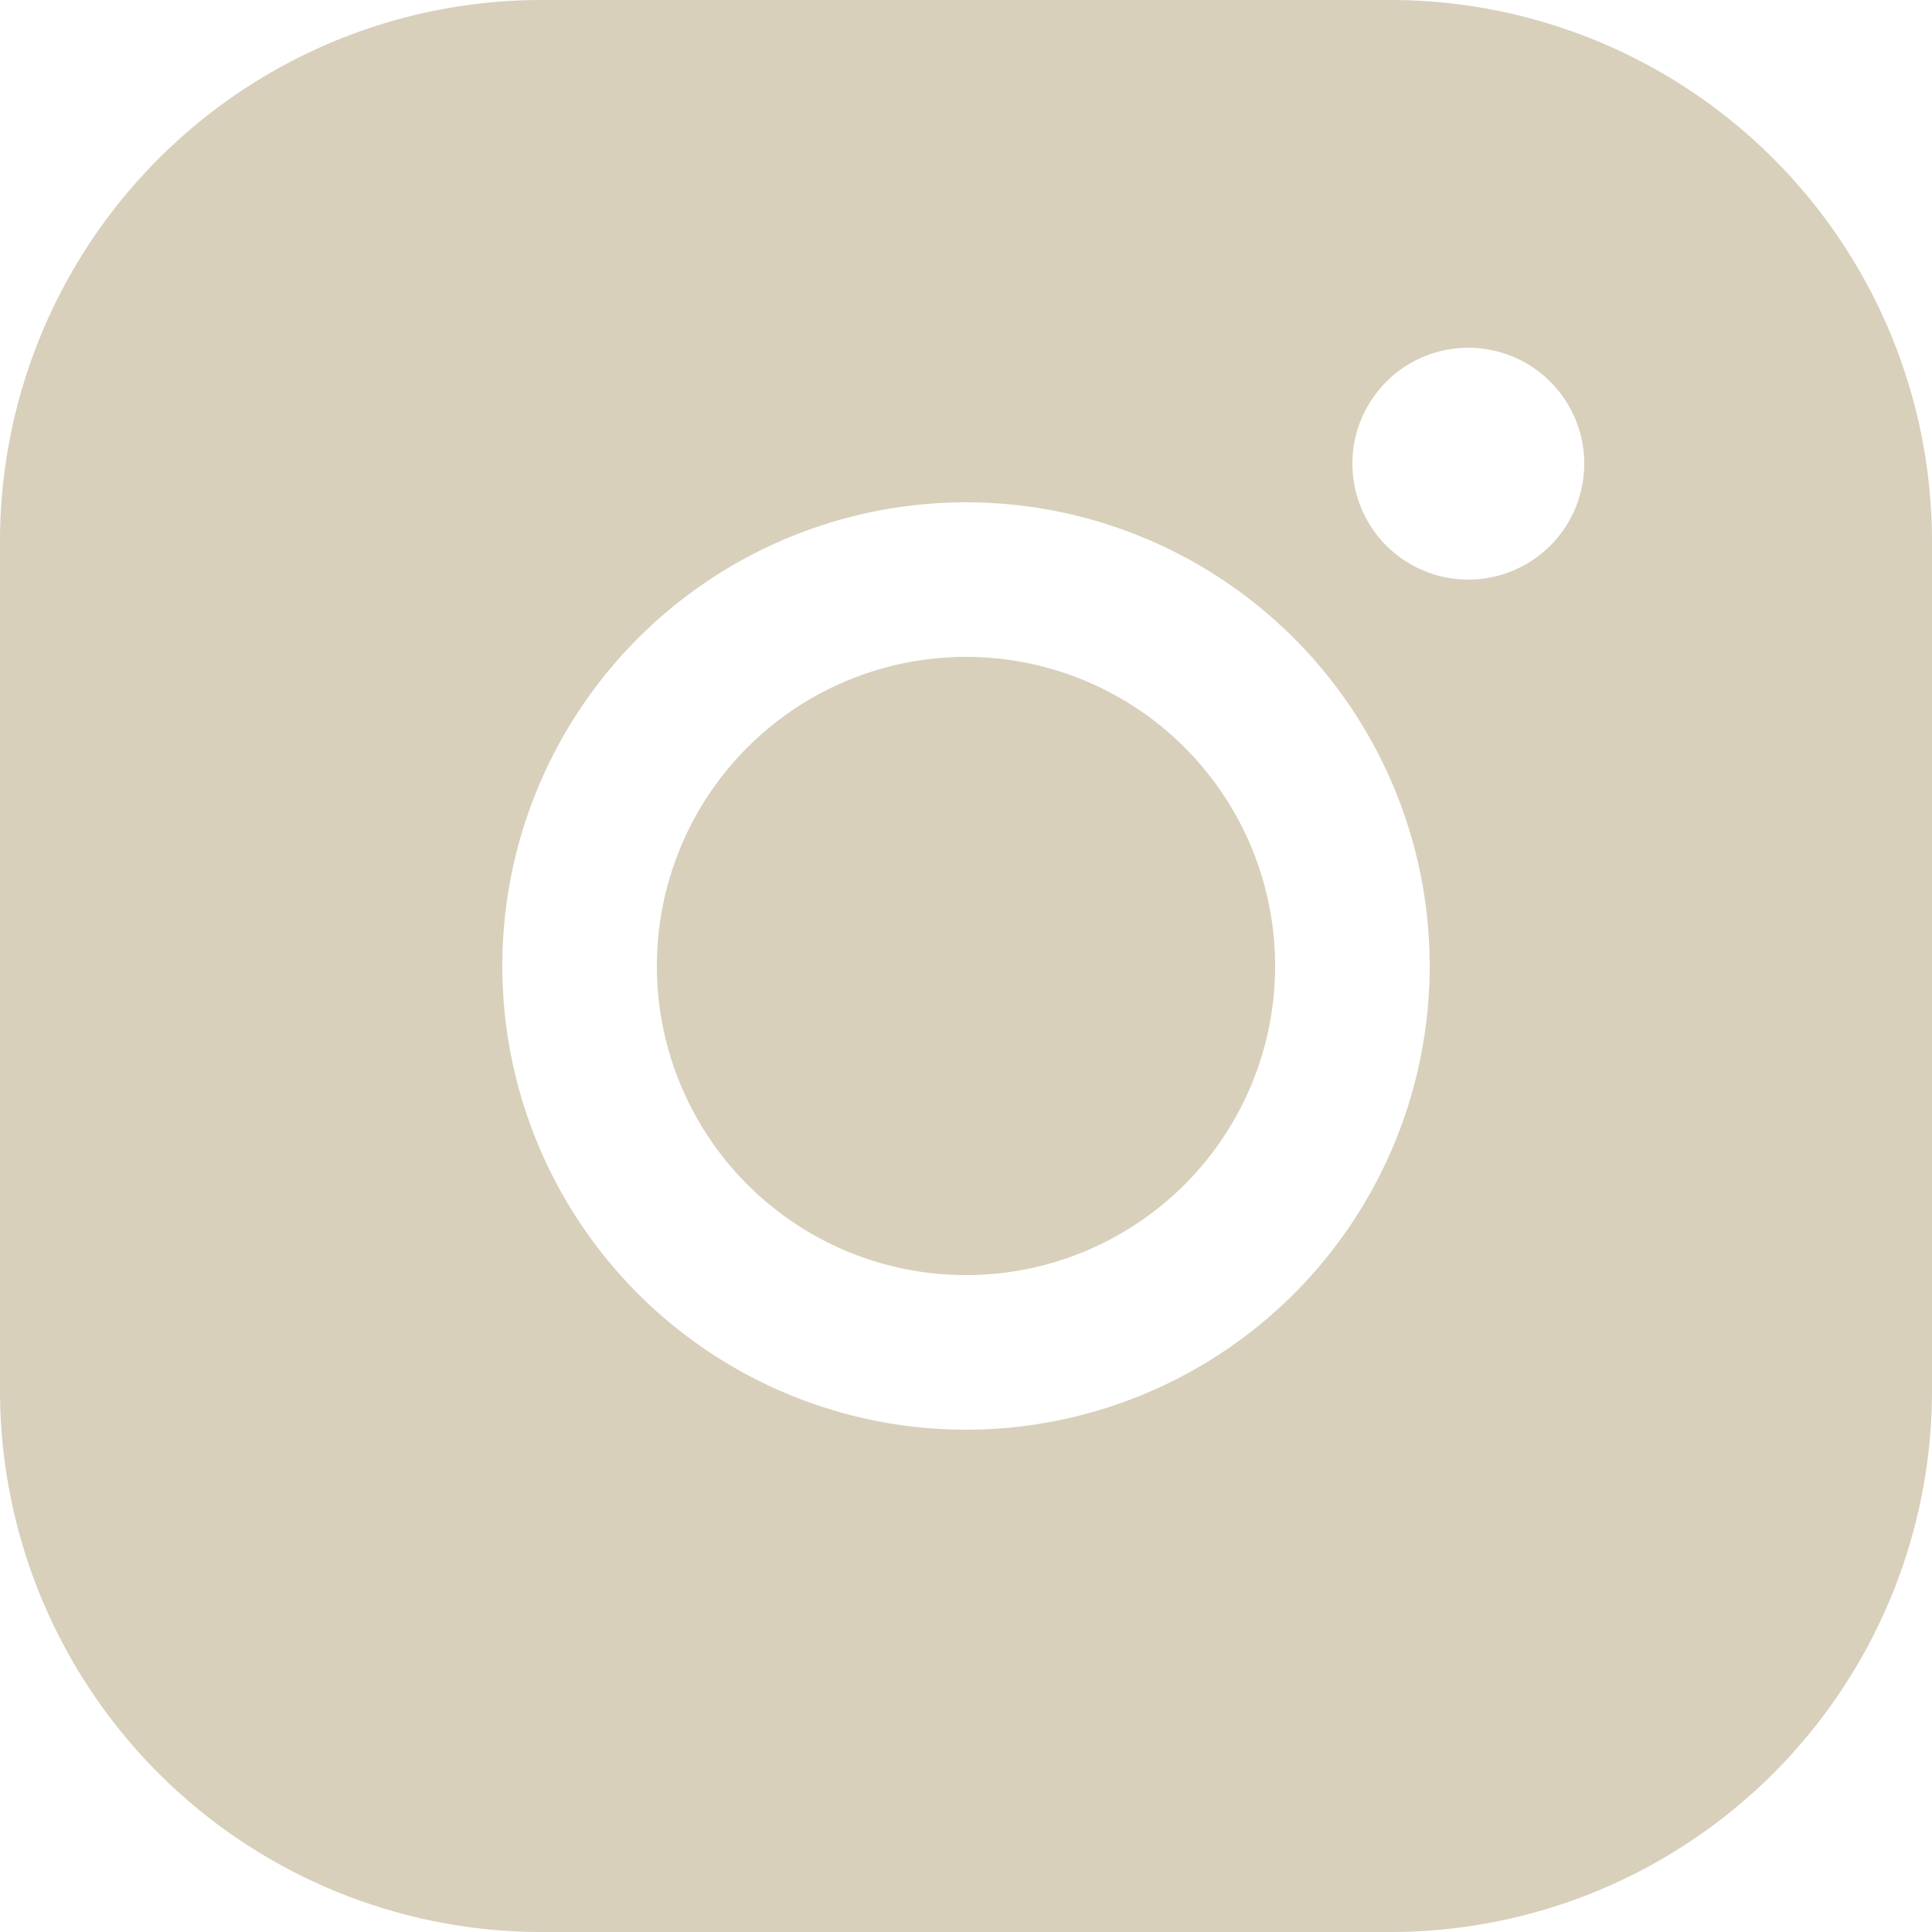 <svg xmlns="http://www.w3.org/2000/svg" width="24" height="24" viewBox="0 0 24 24">
  <path id="instagram-logo-fill-svgrepo-com" d="M43.84,40A3.84,3.84,0,1,1,40,36.16,3.84,3.84,0,0,1,43.84,40ZM52,34.72V45.28A6.728,6.728,0,0,1,45.28,52H34.72A6.728,6.728,0,0,1,28,45.28V34.72A6.728,6.728,0,0,1,34.72,28H45.28A6.728,6.728,0,0,1,52,34.72ZM45.76,40A5.76,5.76,0,1,0,40,45.76,5.76,5.76,0,0,0,45.76,40Zm1.92-6.24a1.44,1.44,0,1,0-1.44,1.44A1.44,1.44,0,0,0,47.68,33.76Z" transform="translate(-28 -28)" fill="#d8d0bb"/>
</svg>
